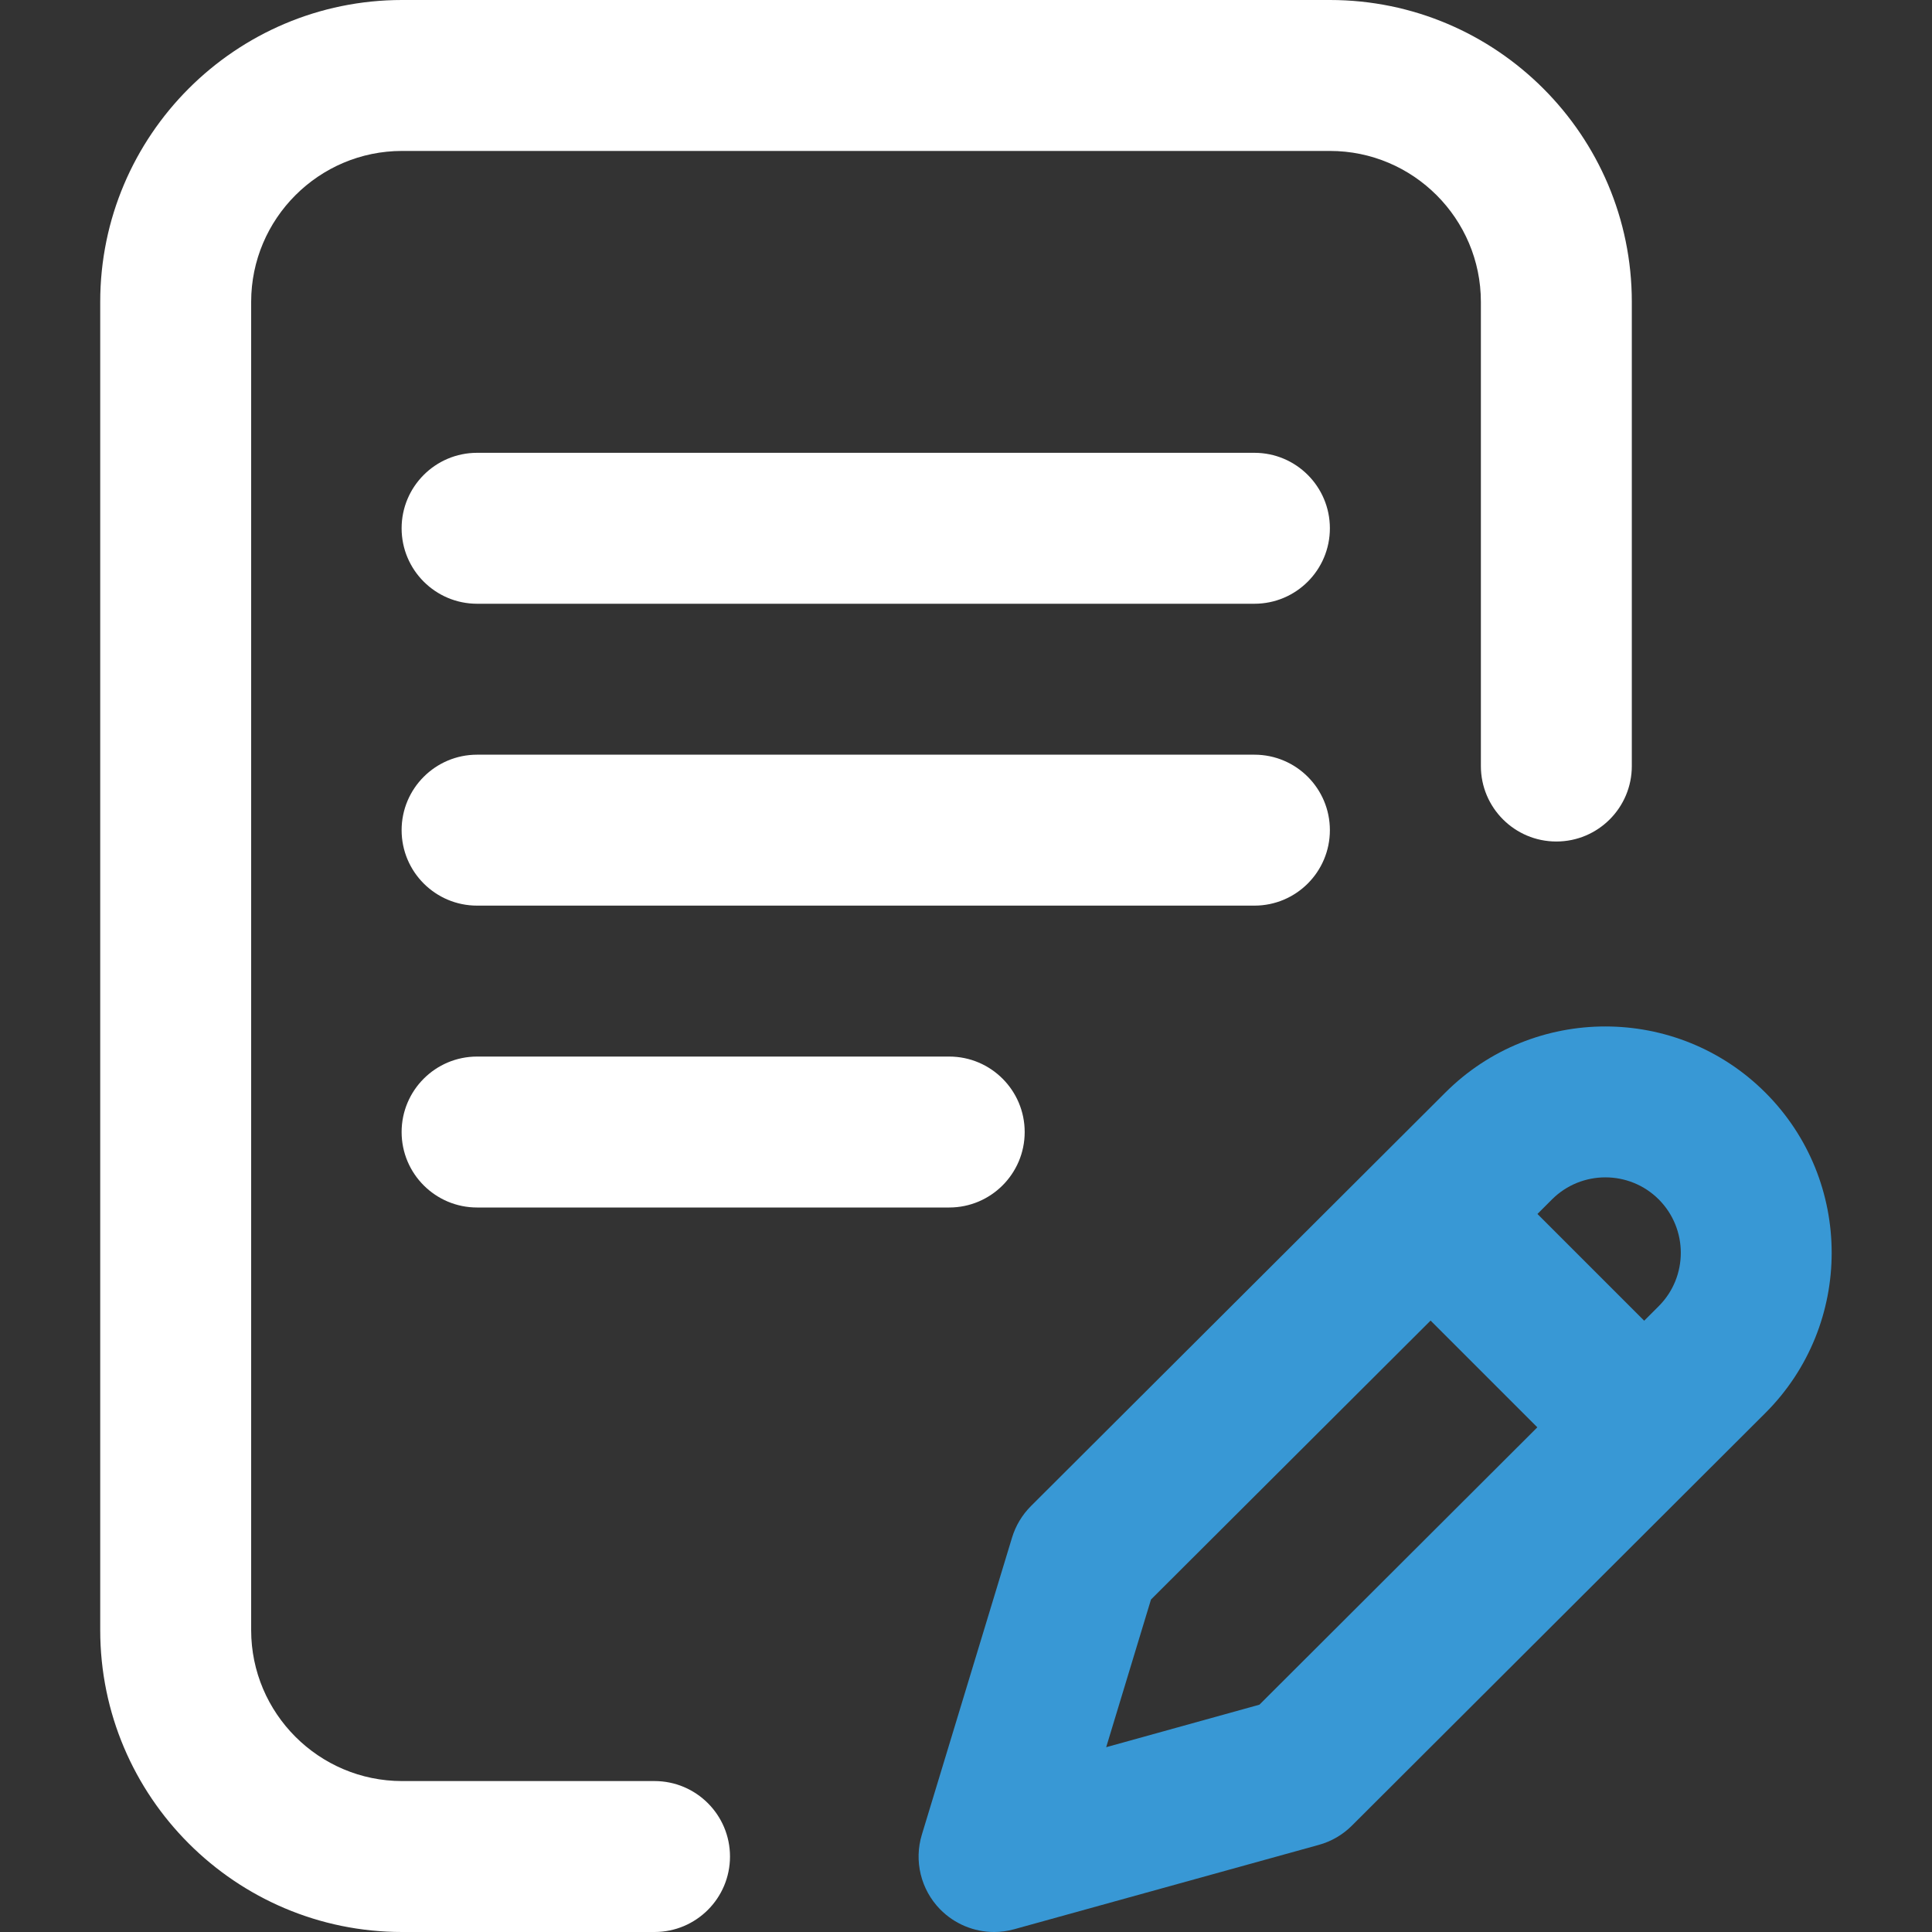 <svg width="32" height="32" viewBox="0 0 32 32" fill="none" xmlns="http://www.w3.org/2000/svg">
<rect x="0" y="0" width="32" height="32" fill="#333333" stroke="none"/>
<g clip-path="url(#clip0_622_303)">
<path d="M22.027 13.75C22.027 13.06 21.468 12.5 20.777 12.5H7.902C7.212 12.5 6.652 13.06 6.652 13.75C6.652 14.44 7.212 15 7.902 15H20.777C21.468 15 22.027 14.44 22.027 13.75Z" fill="white"/>
<path d="M7.902 17.5C7.212 17.5 6.652 18.06 6.652 18.75C6.652 19.44 7.212 20 7.902 20H15.722C16.412 20 16.972 19.44 16.972 18.75C16.972 18.06 16.412 17.5 15.722 17.5H7.902Z" fill="white"/>
<path d="M10.841 29.5H6.66C5.282 29.5 4.16 28.378 4.16 27V5C4.16 3.622 5.282 2.5 6.66 2.5H22.028C23.407 2.5 24.528 3.622 24.528 5V12.688C24.528 13.378 25.088 13.938 25.778 13.938C26.469 13.938 27.028 13.378 27.028 12.688V5C27.028 2.243 24.785 0 22.028 0H6.66C3.903 0 1.66 2.243 1.66 5V27C1.66 29.757 3.903 32 6.66 32H10.841C11.531 32 12.091 31.44 12.091 30.75C12.091 30.06 11.531 29.5 10.841 29.5Z" fill="white"/>
<path d="M29.241 18.098C27.779 16.636 25.4 16.636 23.939 18.097L17.076 24.945C16.931 25.09 16.823 25.269 16.763 25.466L15.269 30.387C15.136 30.823 15.252 31.297 15.57 31.623C15.809 31.867 16.133 32 16.465 32C16.576 32 16.688 31.985 16.799 31.954L21.844 30.557C22.052 30.5 22.241 30.389 22.393 30.237L29.242 23.402C30.704 21.939 30.704 19.561 29.241 18.098ZM20.86 28.235L18.322 28.939L19.064 26.493L23.695 21.873L25.463 23.641L20.86 28.235ZM27.475 21.633L27.233 21.875L25.465 20.107L25.706 19.866C26.194 19.379 26.986 19.379 27.474 19.866C27.961 20.354 27.961 21.146 27.475 21.633Z" fill="#3898D5"/>
<path d="M20.777 7.5H7.902C7.212 7.5 6.652 8.06 6.652 8.75C6.652 9.44 7.212 10 7.902 10H20.777C21.468 10 22.027 9.44 22.027 8.75C22.027 8.06 21.468 7.5 20.777 7.5Z" fill="white"/>
</g>
<defs>
<clipPath id="clip0_622_303">
<rect width="32" height="32" fill="white"/>
</clipPath>
</defs>
</svg>
